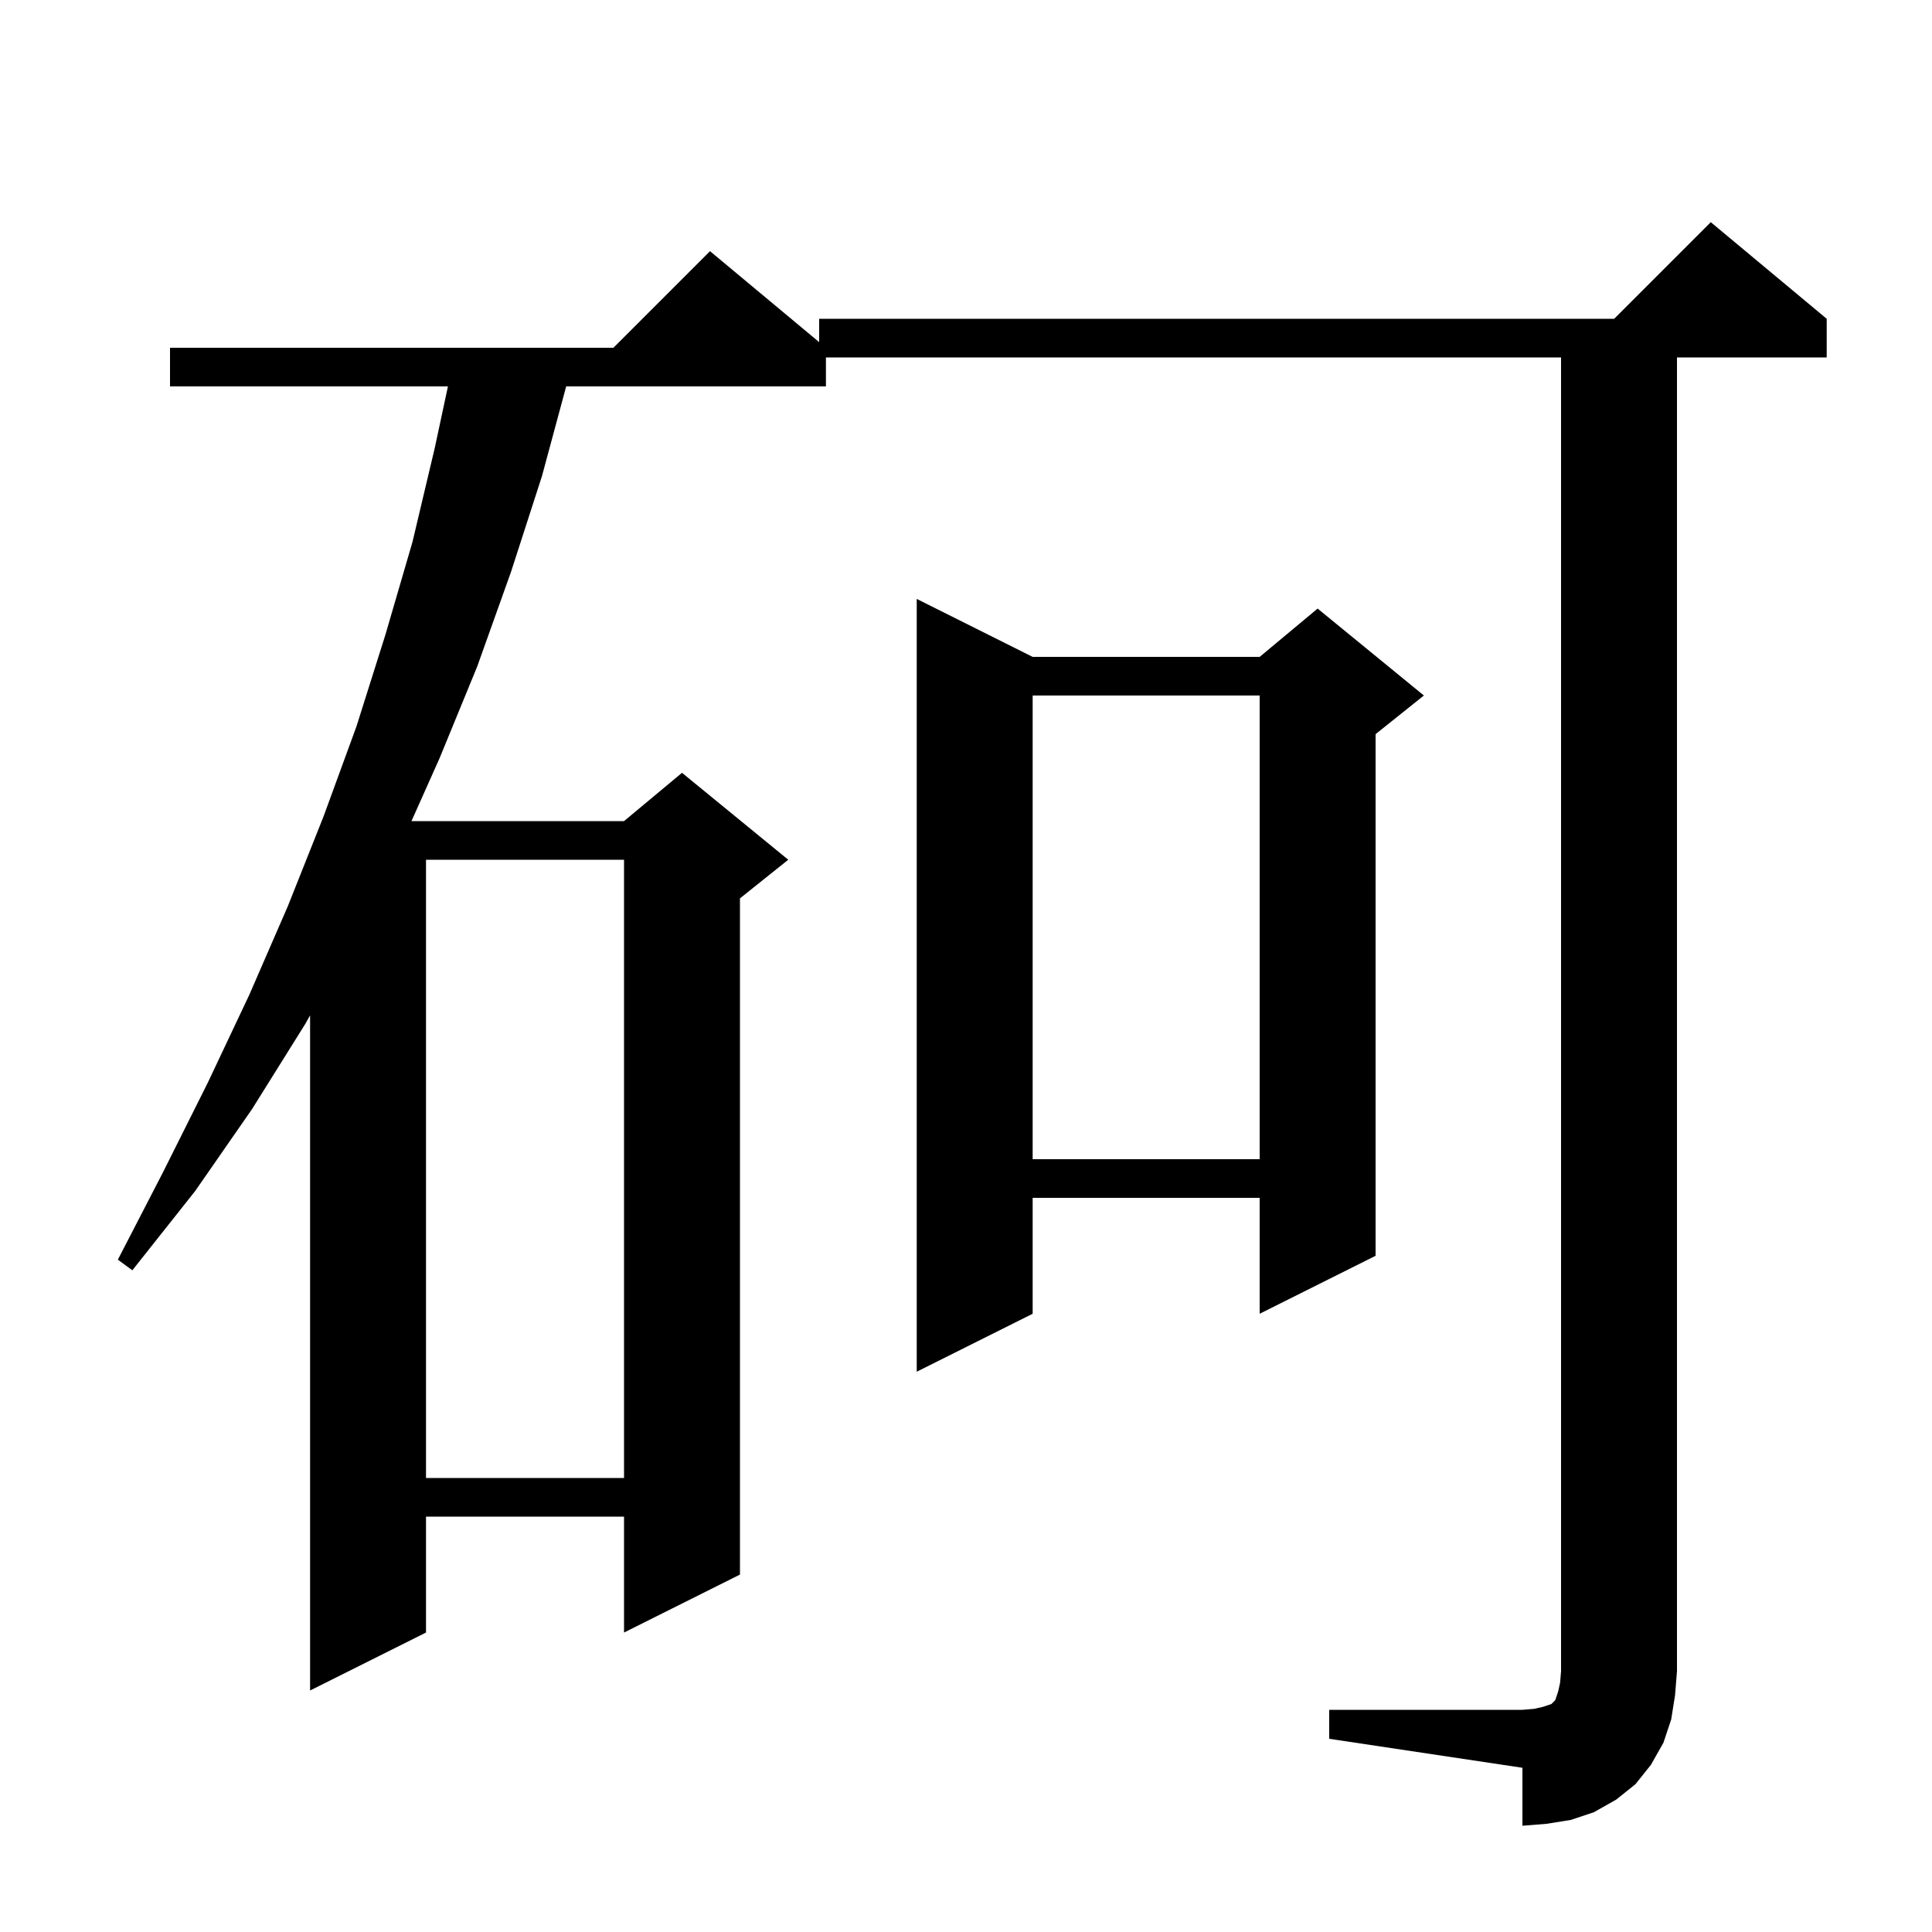 <svg xmlns="http://www.w3.org/2000/svg" xmlns:xlink="http://www.w3.org/1999/xlink" version="1.1" baseProfile="full" viewBox="0 0 200 200" width="200" height="200">
<g fill="black">
<path d="M 137.6 177.0 L 157.6 177.0 L 158.8 176.9 L 159.7 176.7 L 160.6 176.4 L 161.0 176.0 L 161.3 175.1 L 161.5 174.2 L 161.6 173.0 L 161.6 37.0 L 85.5 37.0 L 85.5 40.0 L 58.611 40.0 L 56.1 49.3 L 52.9 59.2 L 49.4 69.0 L 45.5 78.5 L 42.596 85.0 L 64.6 85.0 L 70.6 80.0 L 81.6 89.0 L 76.6 93.0 L 76.6 163.0 L 64.6 169.0 L 64.6 157.0 L 44.1 157.0 L 44.1 169.0 L 32.1 175.0 L 32.1 105.11 L 31.6 106.0 L 26.1 114.8 L 20.2 123.3 L 13.7 131.5 L 12.2 130.4 L 16.9 121.3 L 21.5 112.1 L 25.8 103.0 L 29.8 93.8 L 32.1 88.019 L 32.1 88.0 L 32.108 88.0 L 33.5 84.5 L 36.9 75.2 L 39.9 65.7 L 42.7 56.1 L 45.0 46.4 L 46.371 40.0 L 17.6 40.0 L 17.6 36.0 L 63.5 36.0 L 73.5 26.0 L 84.8 35.417 L 84.8 33.0 L 167.1 33.0 L 177.1 23.0 L 189.1 33.0 L 189.1 37.0 L 173.6 37.0 L 173.6 173.0 L 173.4 175.5 L 173.0 178.0 L 172.2 180.4 L 170.9 182.7 L 169.3 184.7 L 167.3 186.3 L 165.0 187.6 L 162.6 188.4 L 160.1 188.8 L 157.6 189.0 L 157.6 183.0 L 137.6 180.0 Z M 44.1 89.0 L 44.1 153.0 L 64.6 153.0 L 64.6 89.0 Z M 106.9 68.0 L 130.4 68.0 L 136.4 63.0 L 147.4 72.0 L 142.4 76.0 L 142.4 130.0 L 130.4 136.0 L 130.4 124.0 L 106.9 124.0 L 106.9 136.0 L 94.9 142.0 L 94.9 62.0 Z M 106.9 72.0 L 106.9 120.0 L 130.4 120.0 L 130.4 72.0 Z " />
</g>
</svg>
